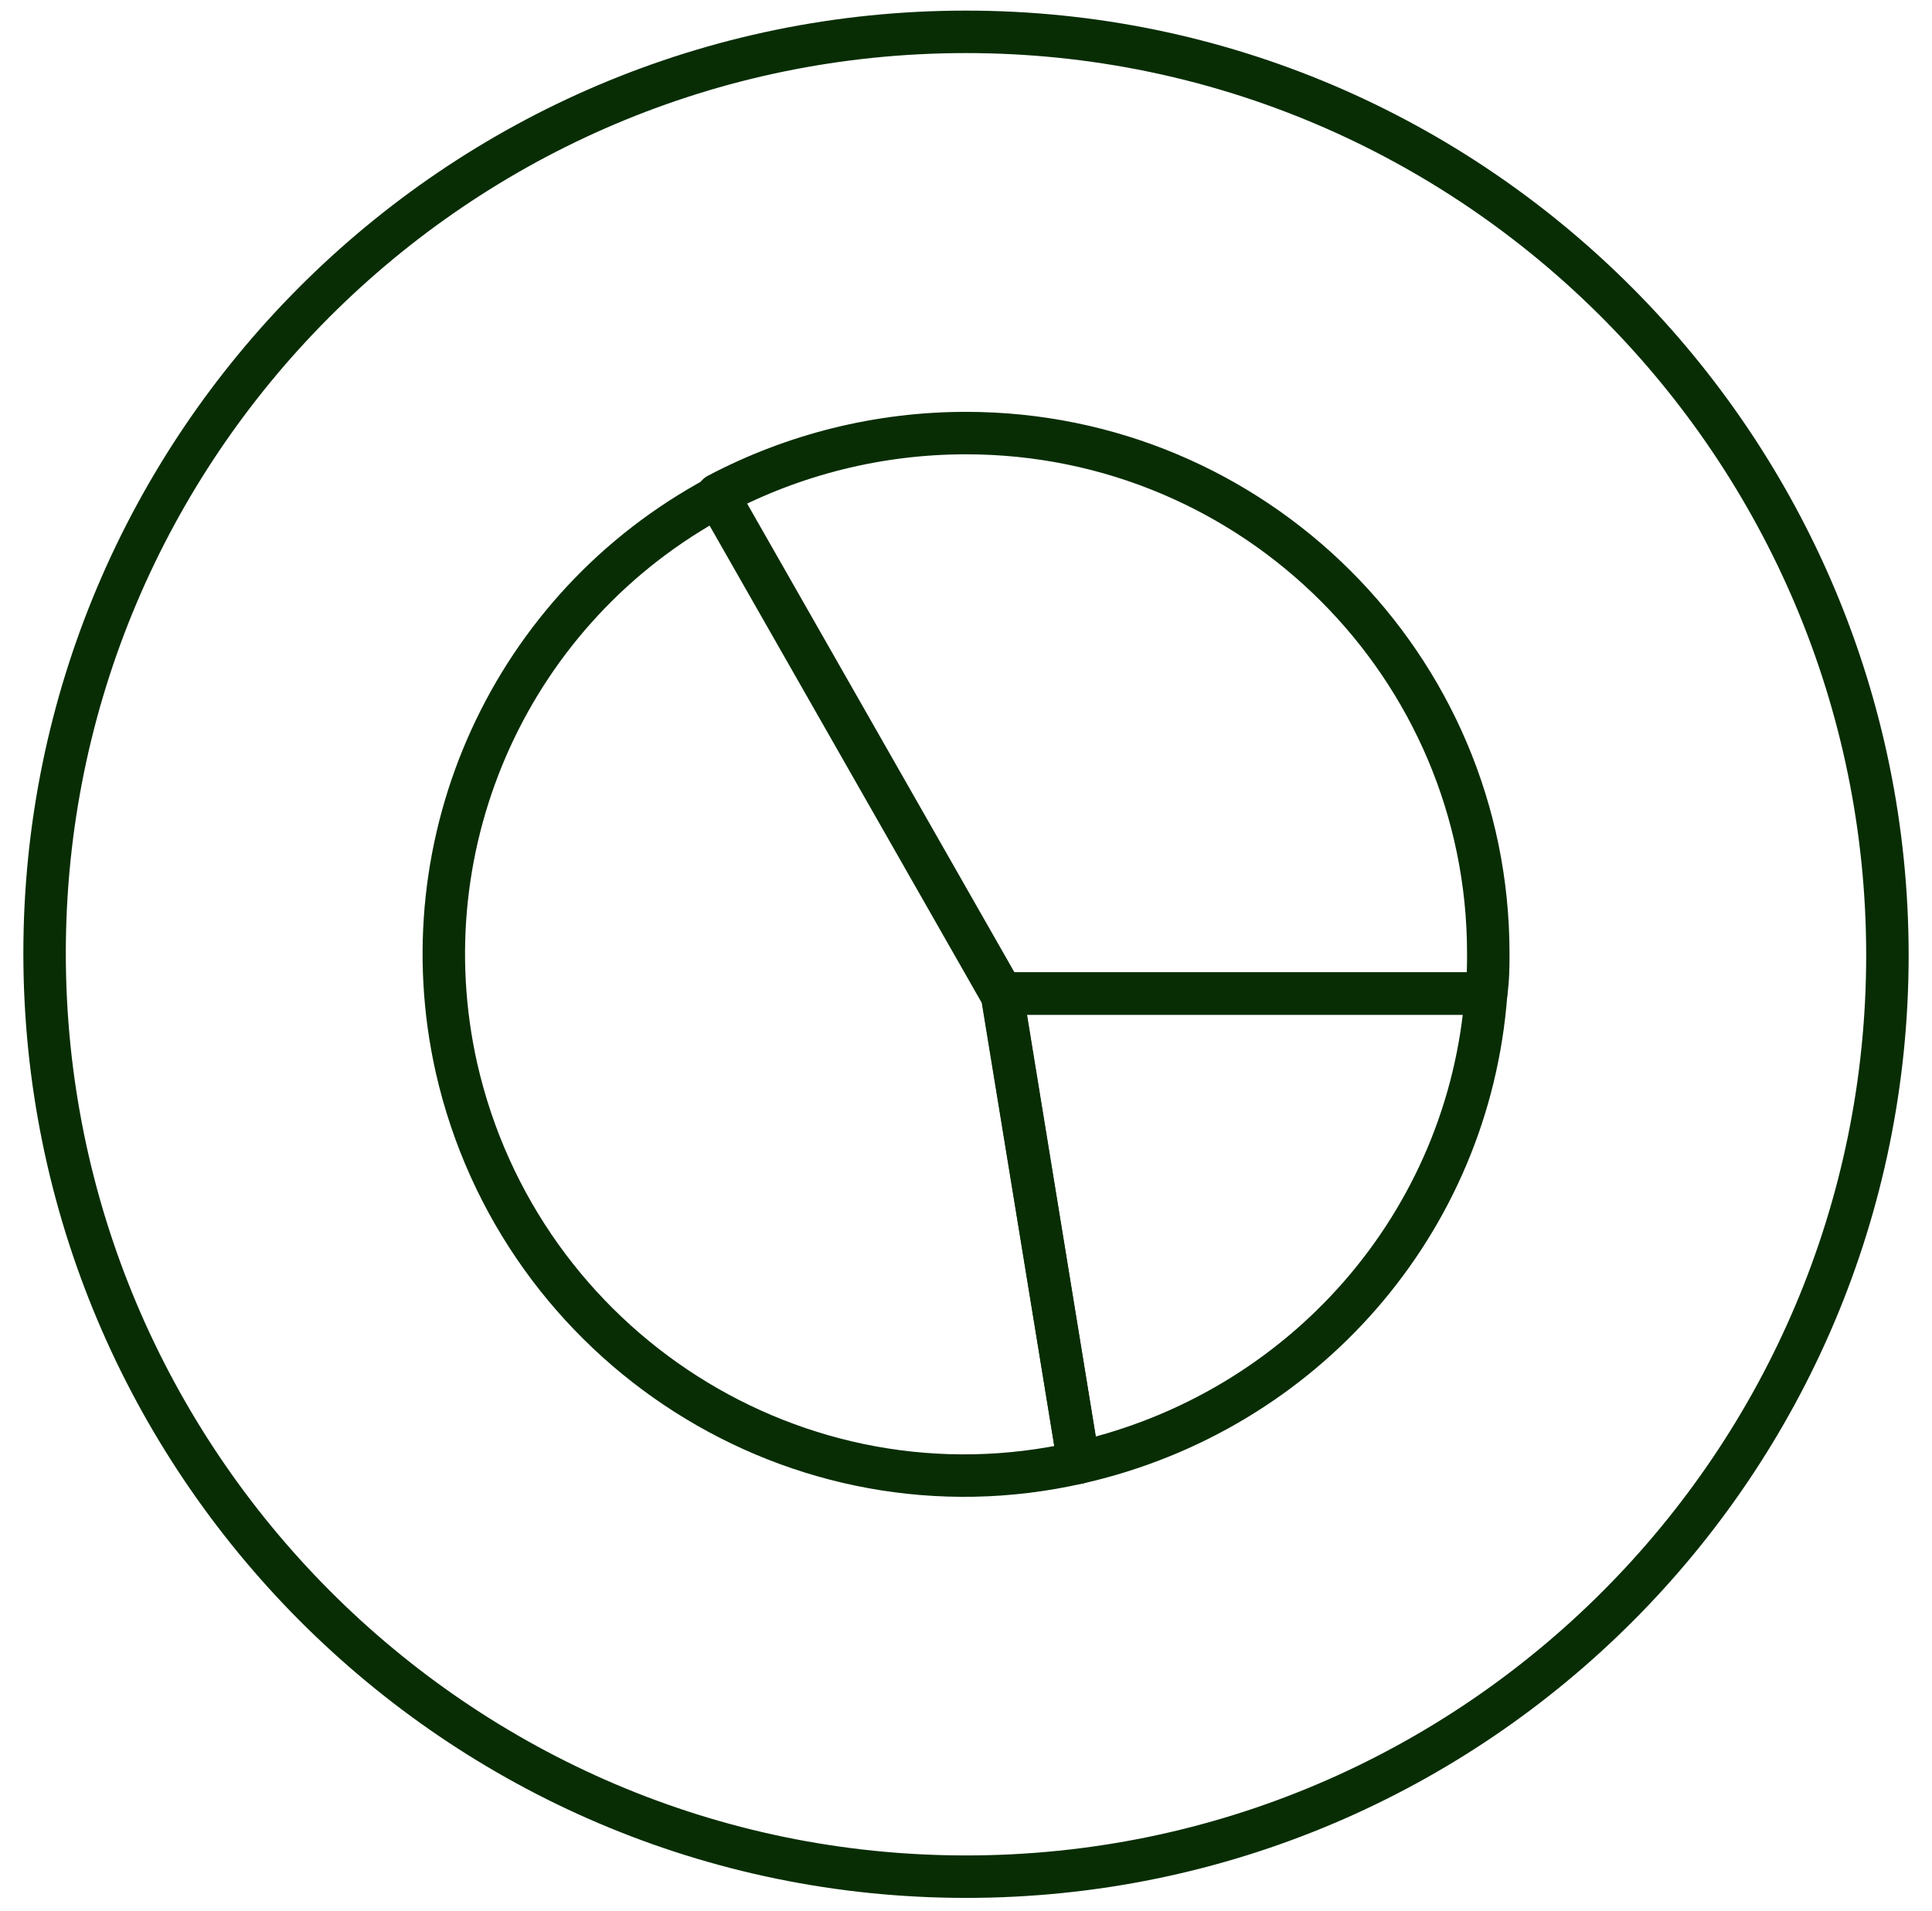 <svg width="91" height="90" viewBox="0 0 91 90" fill="none" xmlns="http://www.w3.org/2000/svg">
<path d="M45.5 88.4C69.5 88.4 88.9 68.9 88.9 45C88.9 21.1 69.5 1.5 45.5 1.5C21.5 1.5 2.1 21 2.1 44.9C2.1 68.8 21.5 88.4 45.5 88.4Z" stroke="#082D04" stroke-width="2" stroke-linecap="round" stroke-linejoin="round"/>
<path d="M70 46.8C69.2 57.6 61.4 66.5 50.8 68.9L47.2 46.8H70Z" stroke="#082D04" stroke-width="2" stroke-linecap="round" stroke-linejoin="round"/>
<path d="M70.1 44.9C70.1 45.5 70.1 46.1 70 46.8H47.2L33.8 23.3C37.4 21.4 41.4 20.4 45.5 20.4C59.1 20.4 70.1 31.4 70.1 44.9Z" stroke="#082D04" stroke-width="2" stroke-linecap="round" stroke-linejoin="round"/>
<path d="M50.8 68.9C37.6 71.9 24.5 63.5 21.5 50.3C19.1 39.6 24.1 28.6 33.8 23.4L47.2 46.9L50.8 68.9Z" stroke="#082D04" stroke-width="2" stroke-linecap="round" stroke-linejoin="round"/>
</svg>
